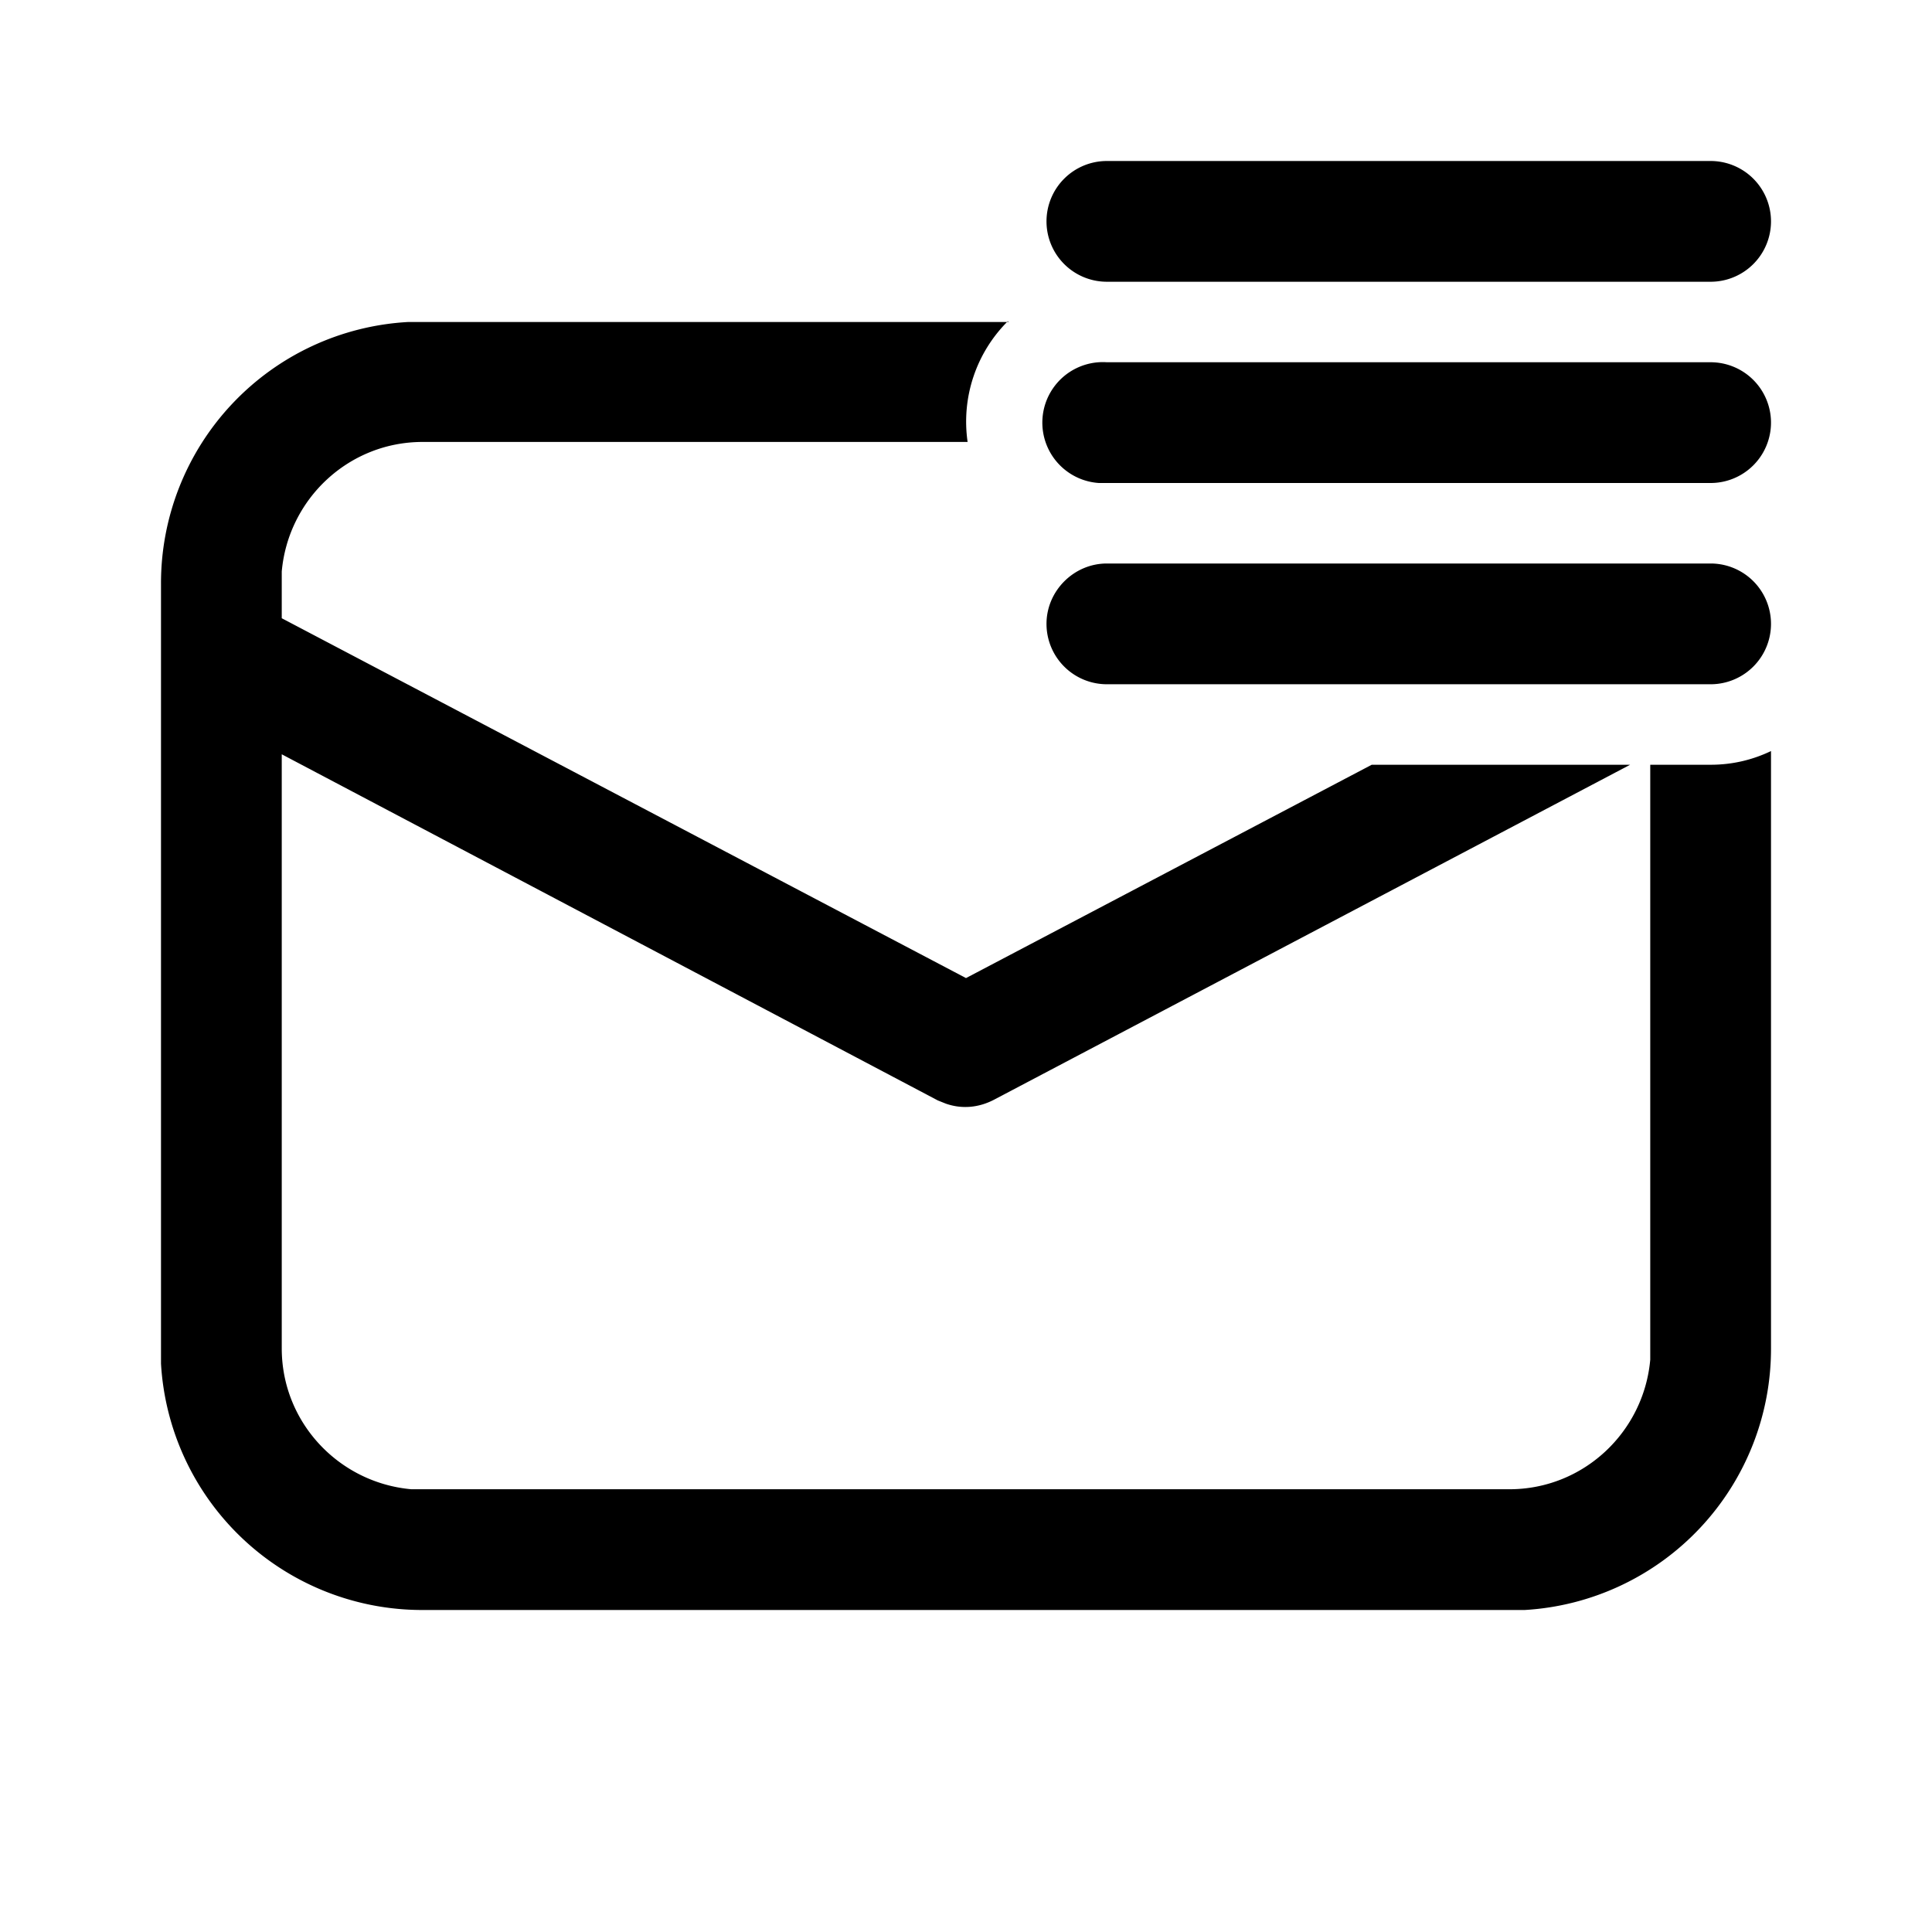 <svg width="24" height="24" viewBox="0 0 24 24" xmlns="http://www.w3.org/2000/svg"><path d="M12.53 4H5.07A3.25 3.25 0 0 0 2 7.26v9.68A3.25 3.25 0 0 0 5.26 20h13.68A3.25 3.25 0 0 0 22 16.74V9.33c-.23.11-.48.17-.75.17h-.75v7.39c-.08.9-.83 1.61-1.75 1.61H5.11c-.9-.08-1.61-.83-1.61-1.75V9.37l8.15 4.3.1.04c.2.07.41.05.6-.05l7.9-4.16h-3.21L12 12.15 3.5 7.68V7.1c.08-.9.83-1.61 1.75-1.61h6.77a1.76 1.76 0 0 1 .5-1.5Zm8.72-2a.75.75 0 1 1 0 1.5h-7.5a.75.75 0 0 1-.75-.75.75.75 0 0 1 .75-.75h7.5Zm0 2.5a.75.75 0 1 1 0 1.5h-7.6a.75.75 0 0 1 .1-1.5h7.5ZM13 7.75c0-.41.34-.75.75-.75h7.5a.75.75 0 0 1 0 1.5h-7.5a.75.75 0 0 1-.75-.75Z"/></svg>